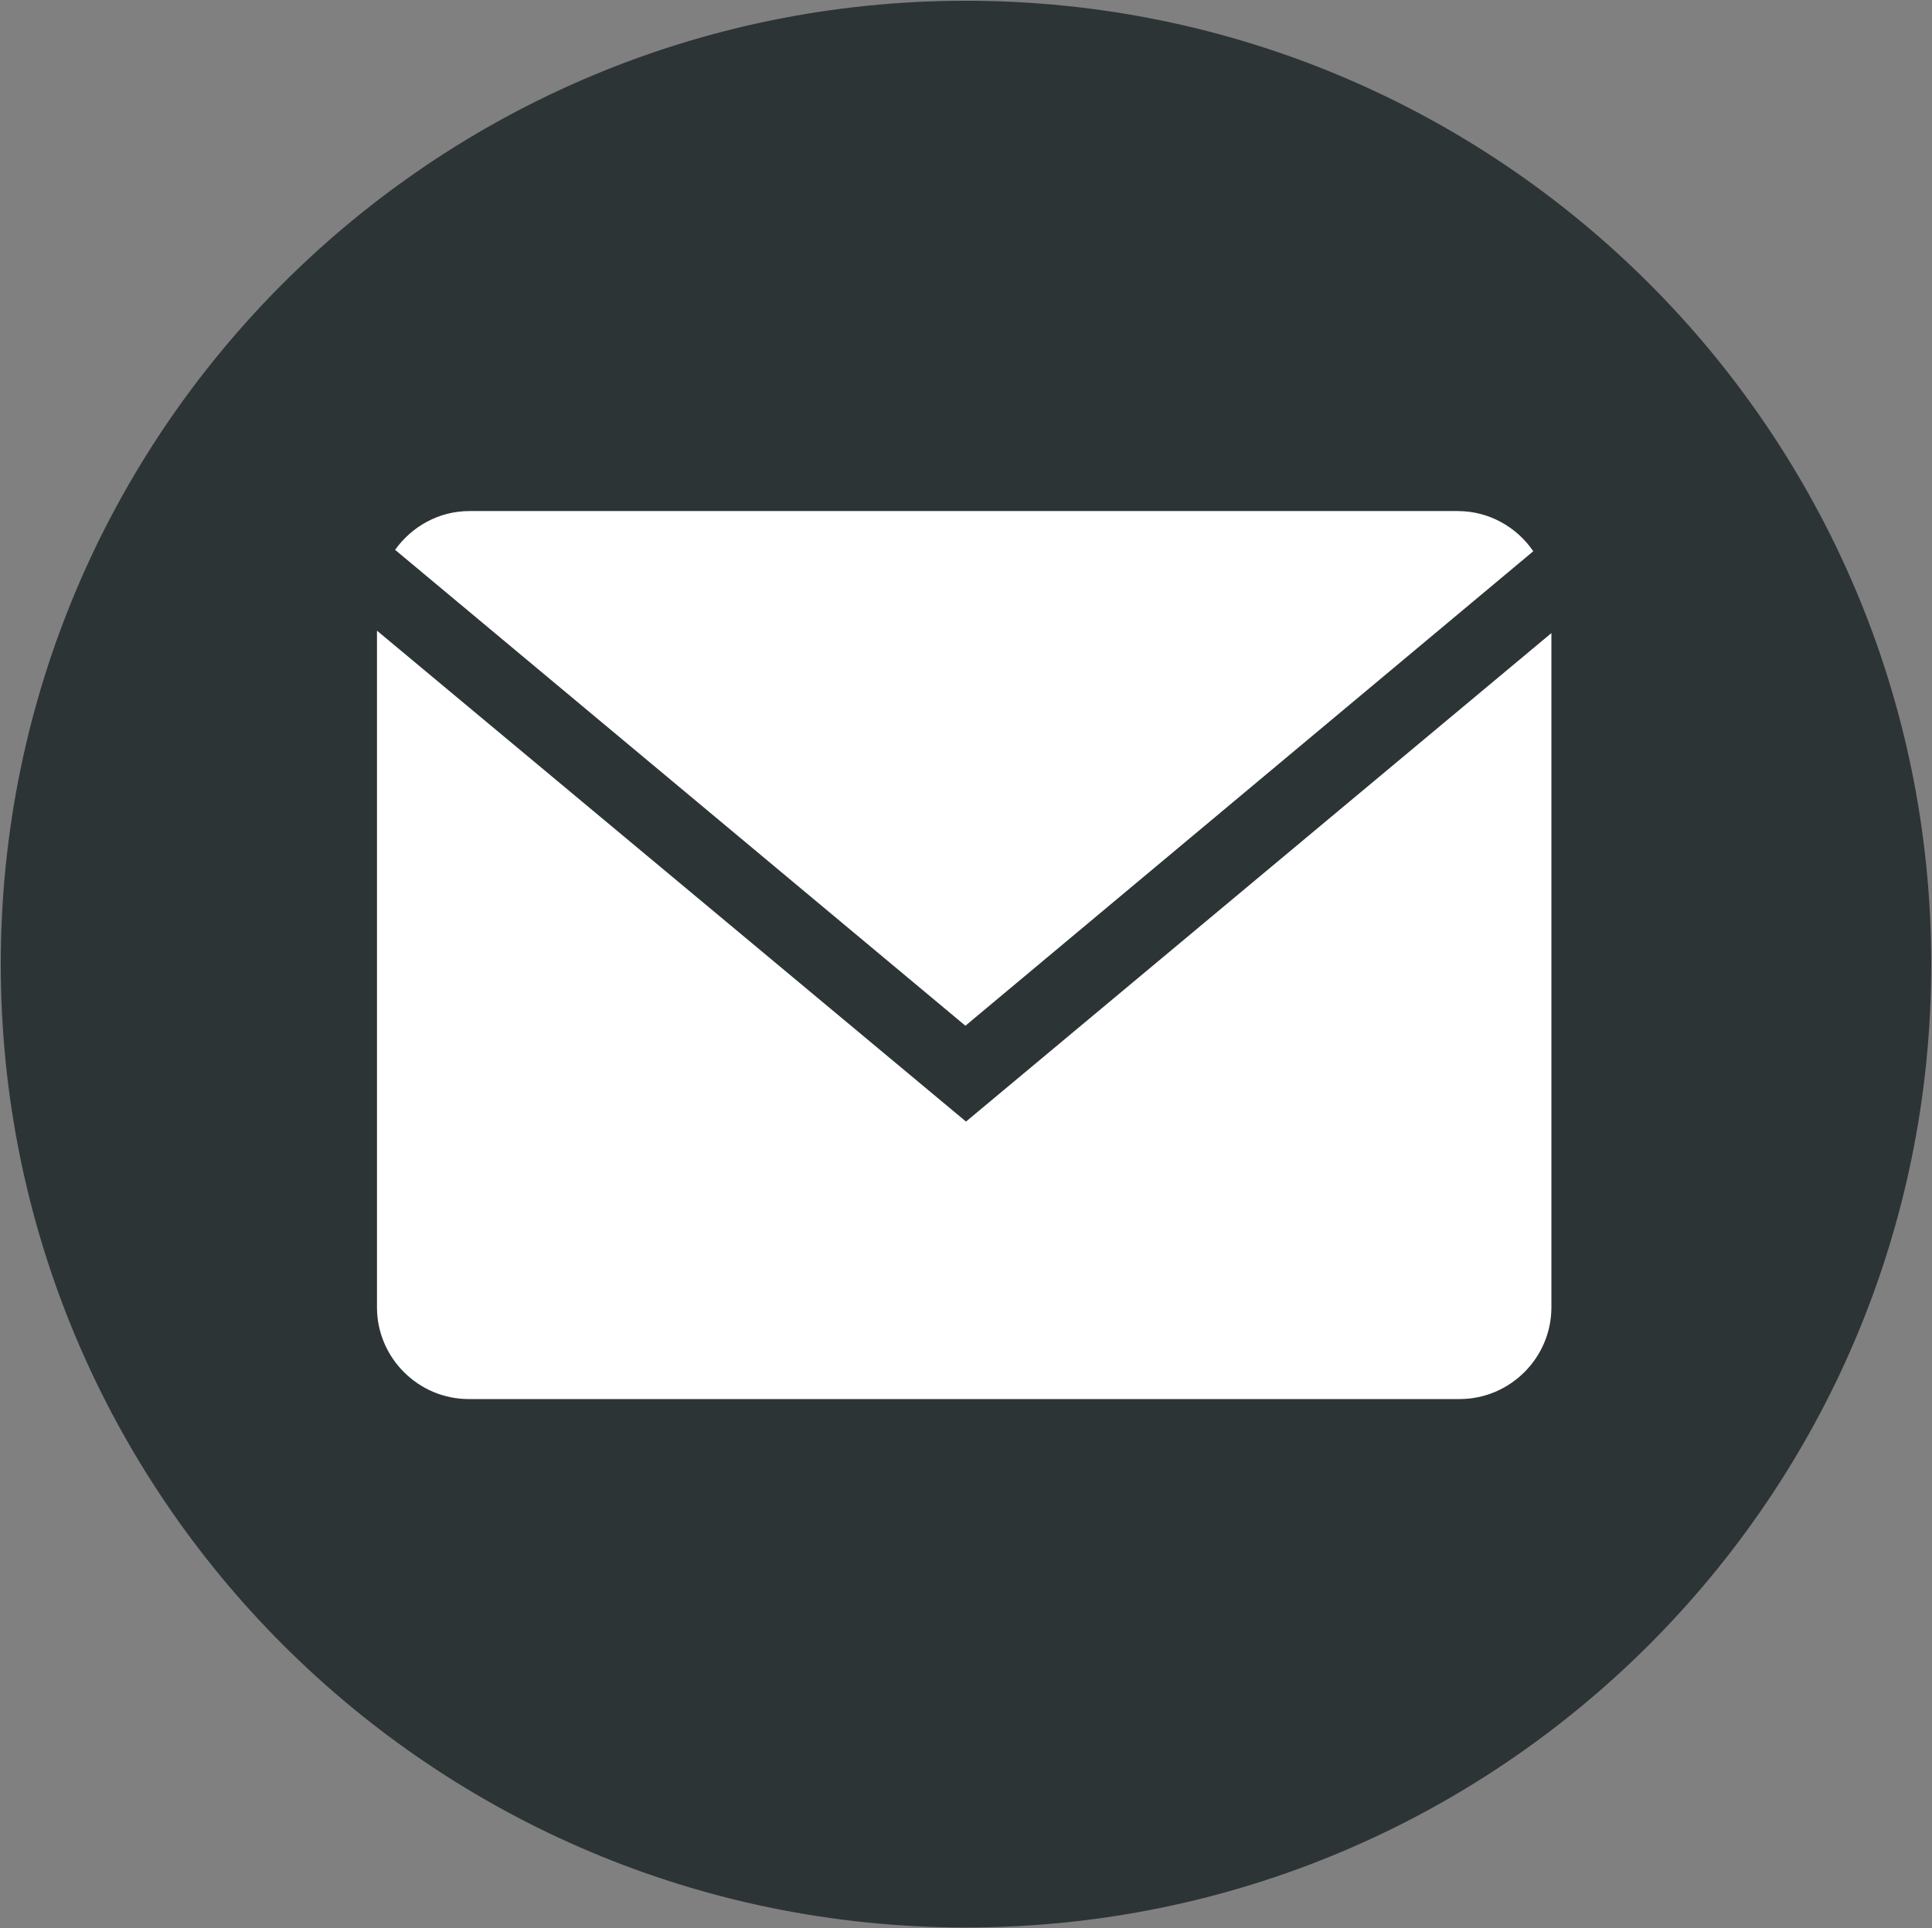 <svg width="533" height="532" xmlns="http://www.w3.org/2000/svg" xmlns:xlink="http://www.w3.org/1999/xlink" xml:space="preserve" overflow="hidden"><rect width="100%" height="100%" fill="#808080" stroke="none"/><g transform="translate(-142 -1251)"><path d="M144.5 1517C144.5 1371.47 262.697 1253.5 408.5 1253.5 554.303 1253.5 672.5 1371.47 672.5 1517 672.5 1662.53 554.303 1780.5 408.5 1780.5 262.697 1780.5 144.5 1662.53 144.5 1517Z" stroke="#2D3436" stroke-width="4.583" stroke-miterlimit="8" fill="#2D3436" fill-rule="evenodd"/><path d="M565 1403.09C560.446 1396.41 552.786 1392 544.141 1392L271.536 1392C263.073 1392 255.59 1396.25 251 1402.7L408.338 1534 565 1403.09Z" fill="#FFFFFF" fill-rule="evenodd"/><path d="M246 1425 246 1611.69C246 1625.61 257.393 1637 271.317 1637L544.683 1637C558.607 1637 570 1625.61 570 1611.69L570 1425.67 408.501 1560.44 246 1425Z" fill="#FFFFFF" fill-rule="evenodd"/></g></svg>